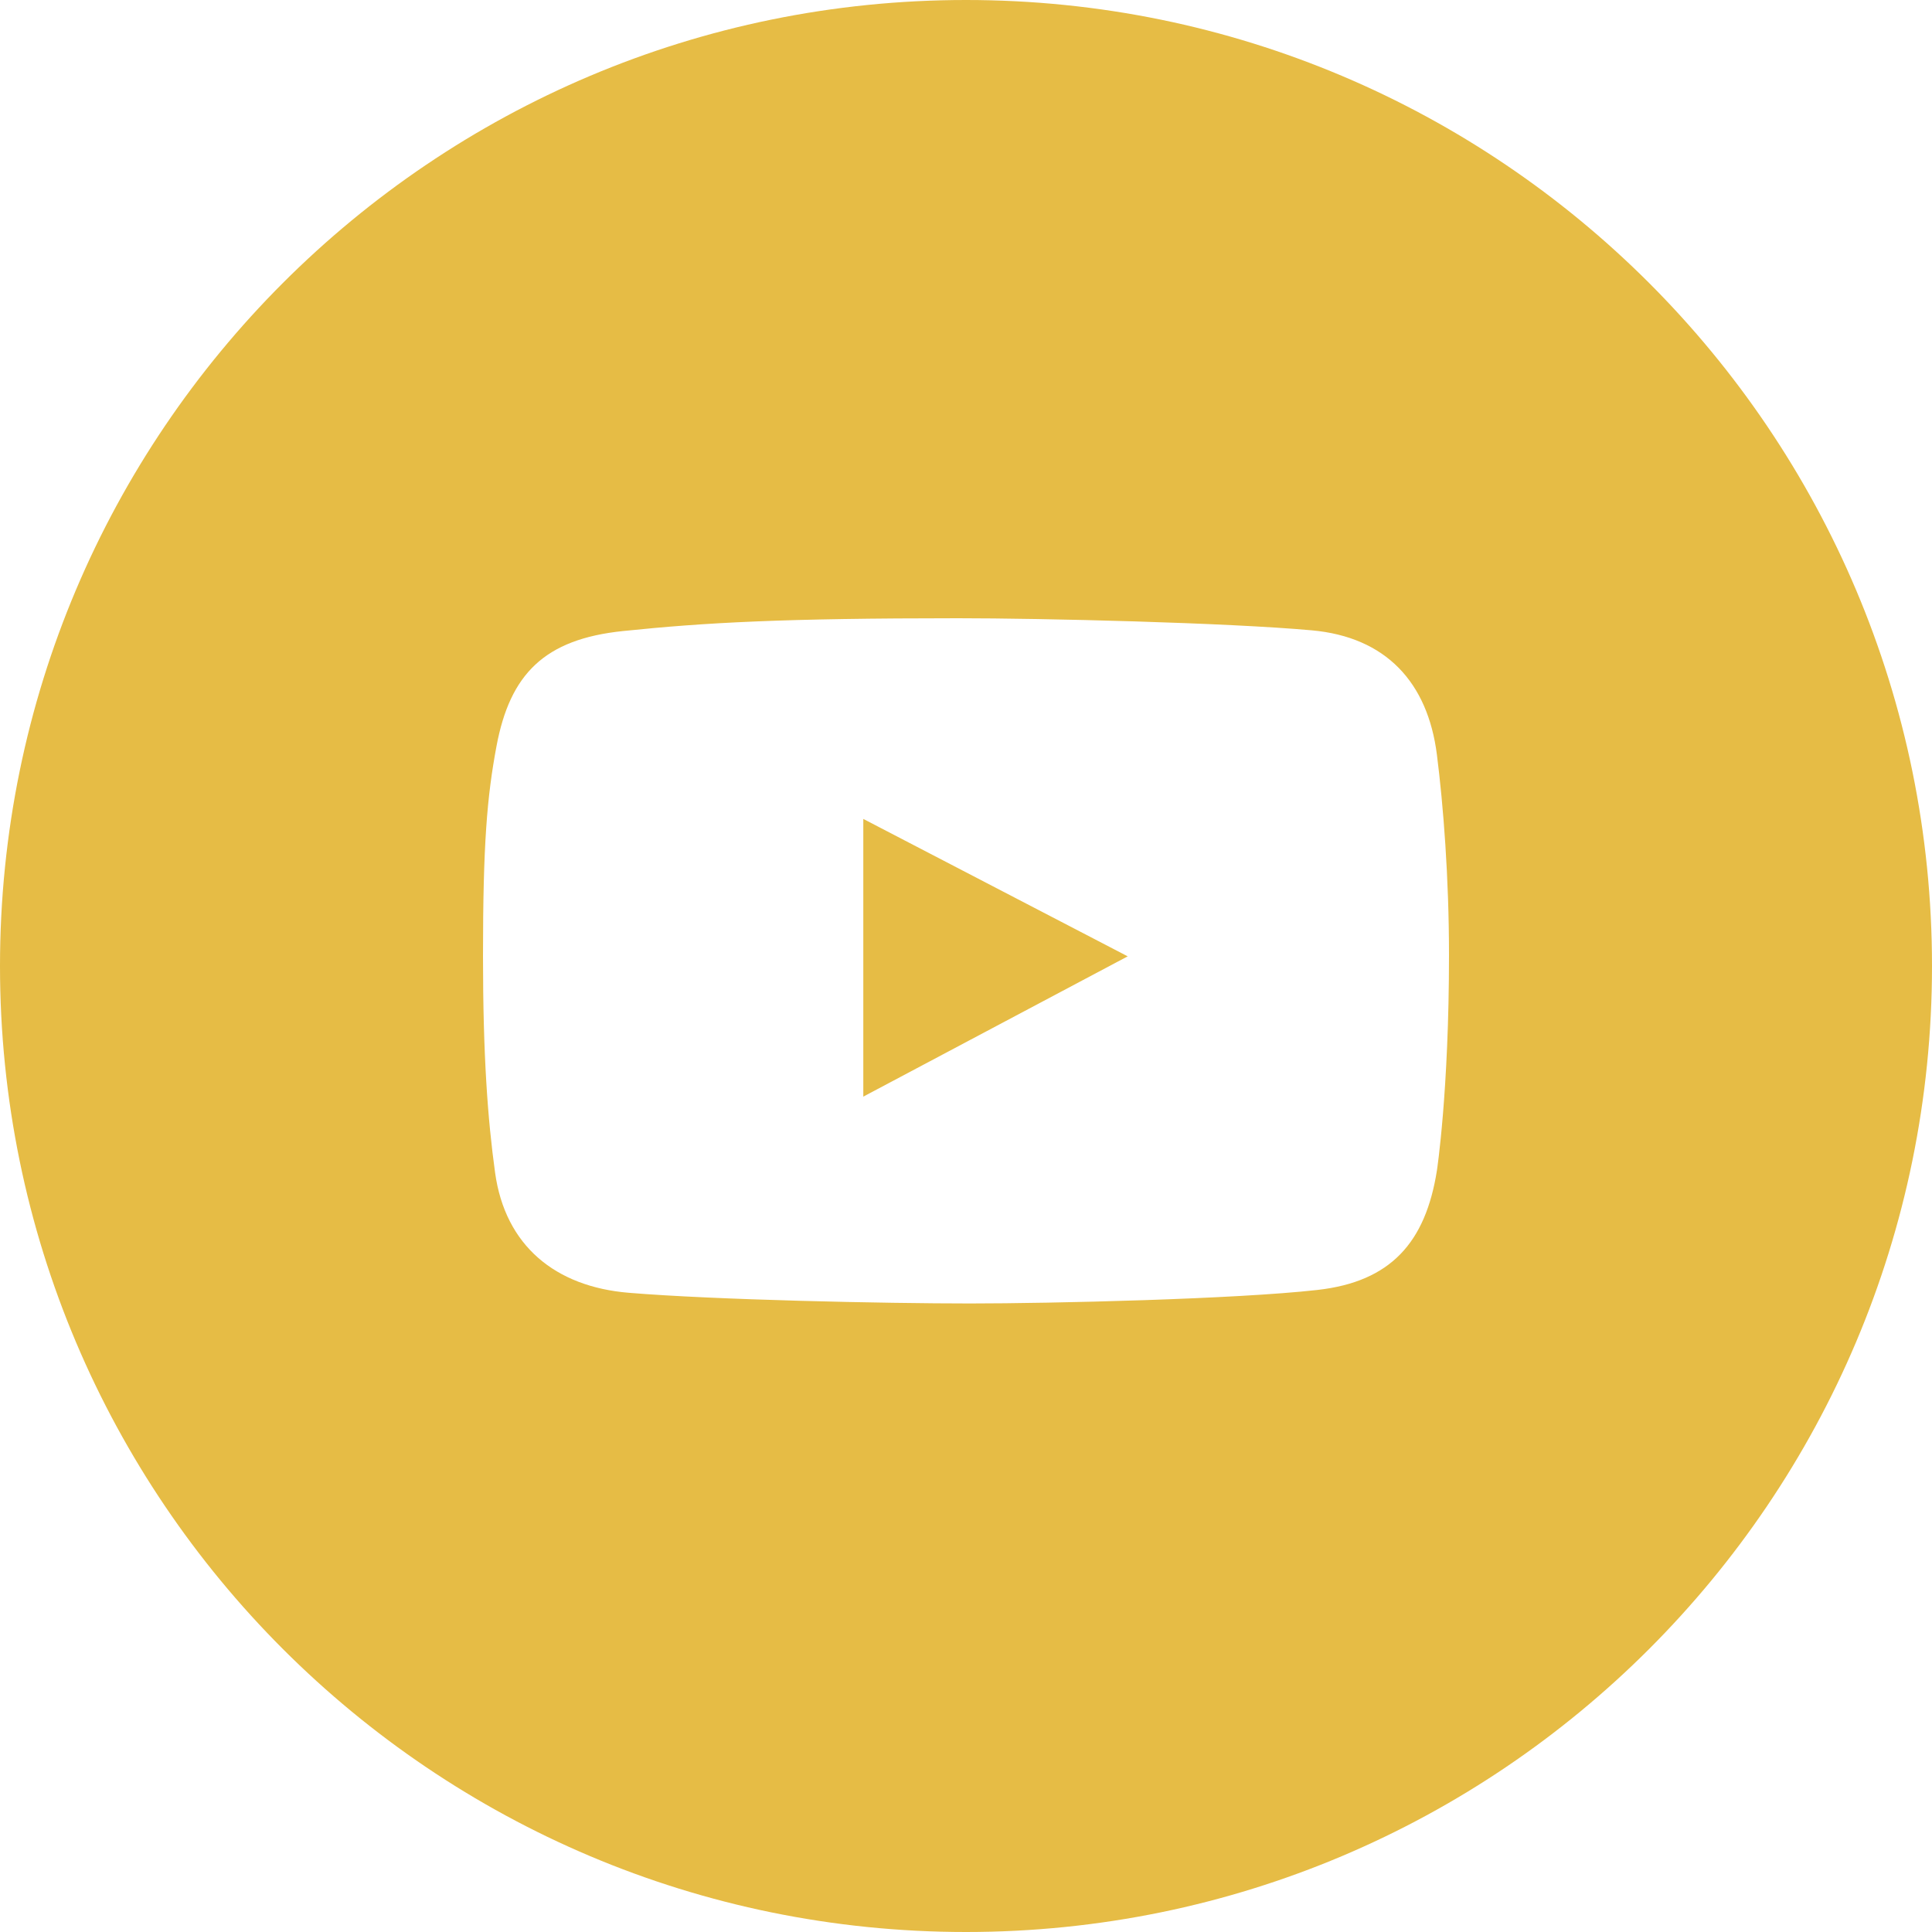 <?xml version="1.0" encoding="UTF-8"?> <svg xmlns="http://www.w3.org/2000/svg" viewBox="0 0 70.00 70.00" data-guides="{&quot;vertical&quot;:[],&quot;horizontal&quot;:[]}"><defs></defs><path fill="#e6bc45" stroke="none" fill-opacity="1" stroke-width="1" stroke-opacity="1" clip-rule="evenodd" fill-rule="evenodd" id="tSvg151973ca3bc" title="Path 2" d="M35 70C54.33 70 70 54.33 70 35C70 15.67 54.33 0 35 0C15.67 0 0 15.67 0 35C0 54.33 15.67 70 35 70ZM47.529 22.838C50.217 23.081 51.73 24.724 52.062 27.345C52.294 29.173 52.5 31.791 52.5 34.607C52.5 39.552 52.062 42.411 52.062 42.411C51.65 45.02 50.388 46.438 47.735 46.737C44.771 47.072 38.104 47.227 35.142 47.227C32.076 47.227 25.875 47.098 22.78 46.84C20.119 46.619 18.304 45.133 17.938 42.488C17.672 40.562 17.5 38.273 17.5 34.633C17.5 30.581 17.646 28.866 17.989 27.035C18.479 24.423 19.726 23.158 22.573 22.864C25.561 22.554 28.385 22.4 34.704 22.4C37.793 22.4 44.453 22.56 47.529 22.838ZM31.279 29.671C31.279 33.025 31.279 36.379 31.279 39.733C34.472 38.038 37.665 36.344 40.859 34.65C37.665 32.99 34.472 31.331 31.279 29.671Z"></path></svg> 
